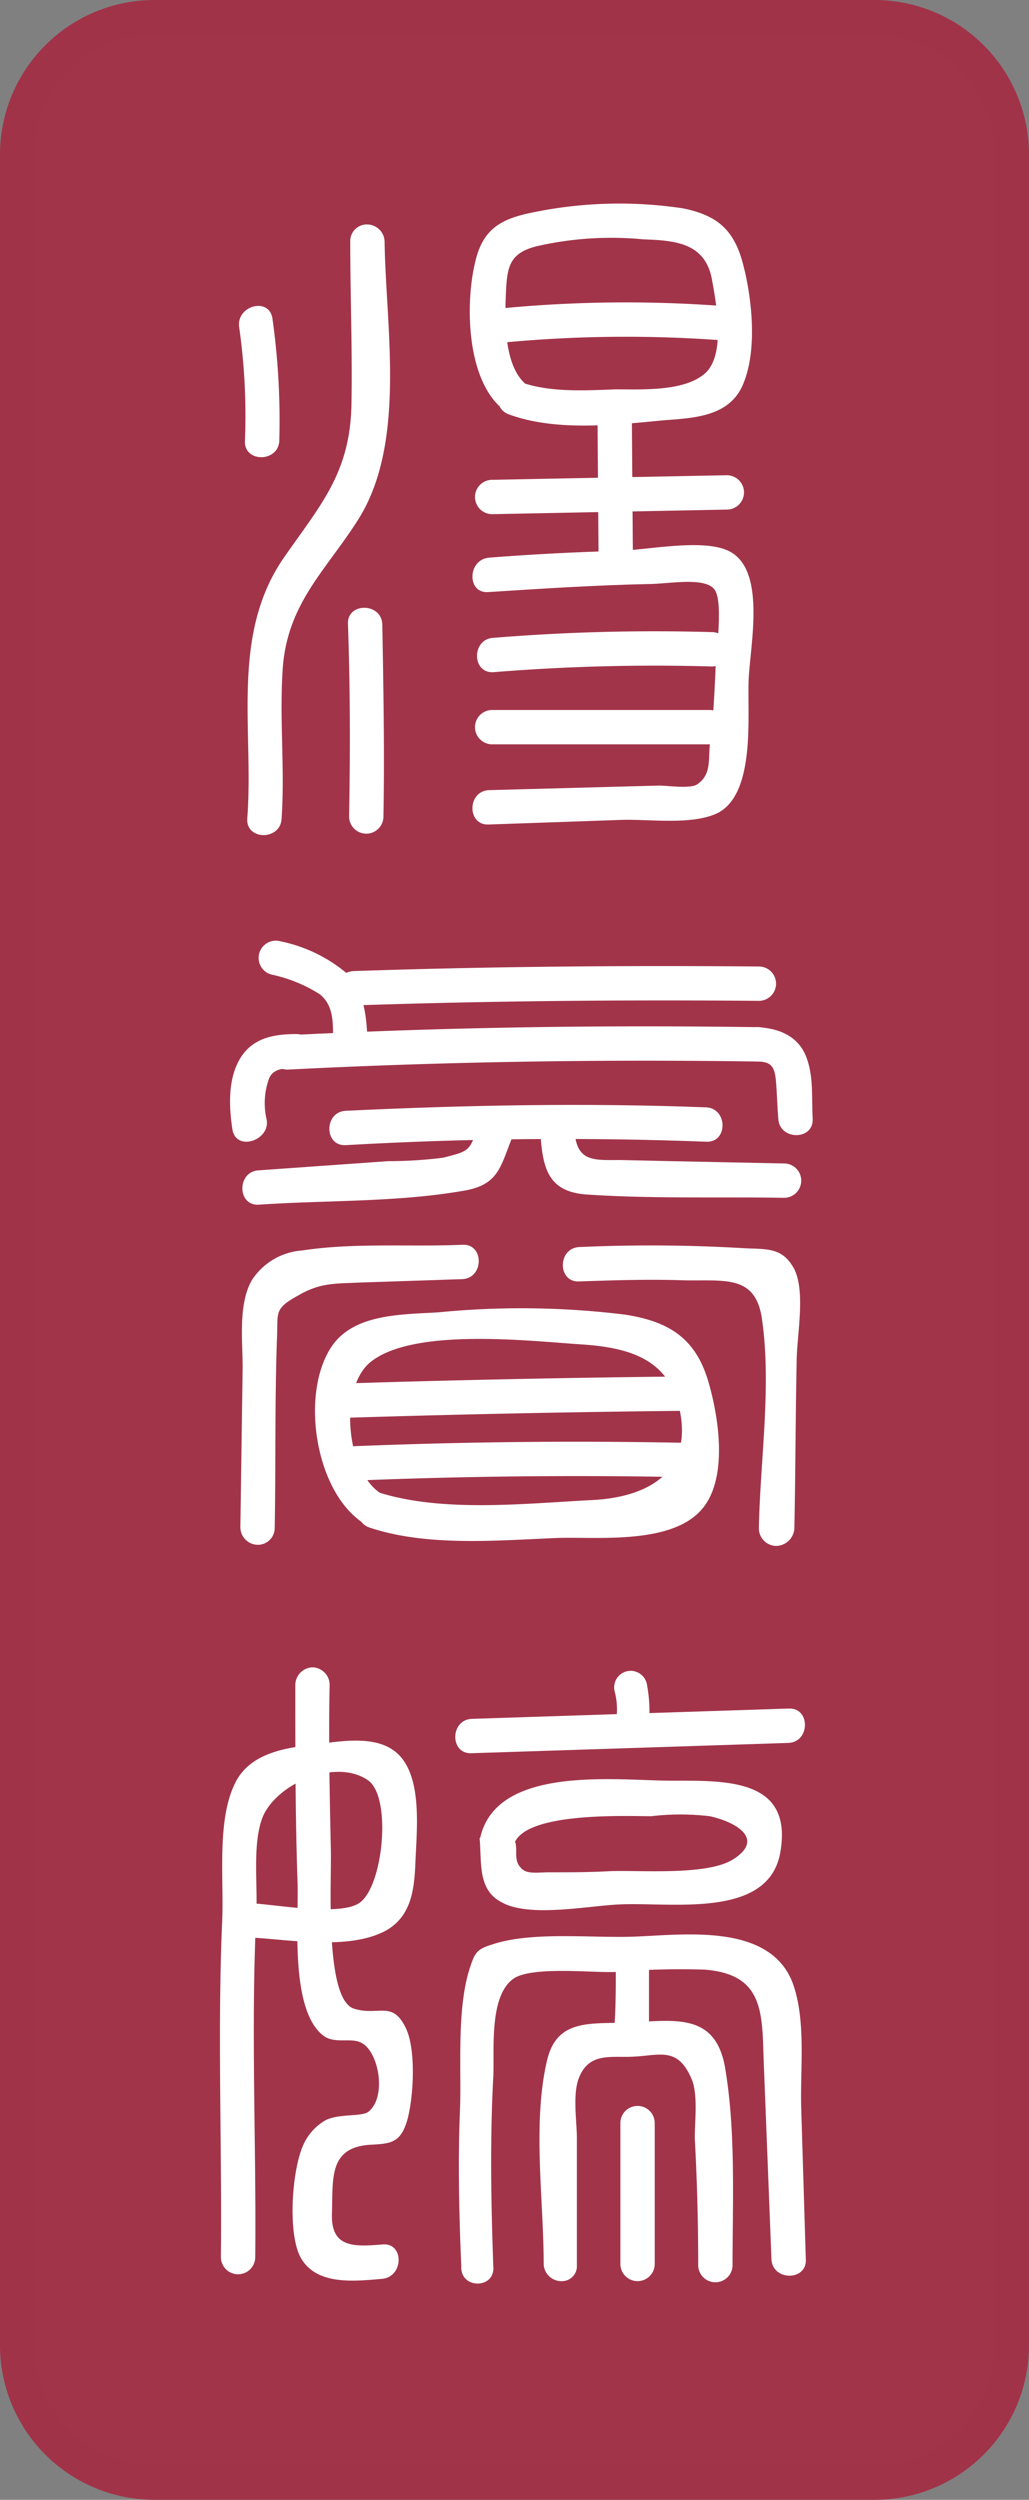 <svg id="Layer_1" data-name="Layer 1" xmlns="http://www.w3.org/2000/svg" viewBox="0 0 89.9 218.3"><rect x="0" y="0" width="89.9" height="218.3" fill="#808080" stroke="none"/><defs><style>.cls-1{fill:#a2344a;stroke-width:3px;}.cls-1,.cls-4{stroke:#a13349;}.cls-1,.cls-2,.cls-4{stroke-miterlimit:10;}.cls-2,.cls-4{fill:none;}.cls-2{stroke:#231f20;stroke-width:0.75px;}.cls-3{fill:#fff;}</style></defs><title>ssred</title><g id="Layer_2" data-name="Layer 2"><g id="Layer_1-2" data-name="Layer 1-2"><path class="cls-1" d="M13.5,1.5H76.4a12,12,0,0,1,12,12V204.8a12,12,0,0,1-12,12H13.5a12,12,0,0,1-12-12V13.5A12,12,0,0,1,13.5,1.5Z"/><path class="cls-2" d="M45.3,86.7"/><path class="cls-3" d="M20.9,28.6a54.77,54.77,0,0,1,.5,9.9c-.1,1.9,2.9,1.9,3,0a64,64,0,0,0-.6-10.7C23.5,25.9,20.6,26.7,20.9,28.6Z"/><path class="cls-3" d="M30.6,21c0,4.9.2,9.8.1,14.6-.2,5.8-2.7,8.5-5.9,13.1-4.7,6.8-2.6,15.1-3.2,22.8-.1,1.9,2.9,1.9,3,0,.3-4.4-.2-8.7.1-13.1.4-5.8,3.9-8.7,6.7-13.2,4.1-6.7,2.3-16.7,2.2-24.1a1.54,1.54,0,0,0-1.5-1.5A1.45,1.45,0,0,0,30.6,21Z"/><path class="cls-3" d="M30.4,54.5c.2,5.6.2,11.2.1,16.8a1.5,1.5,0,0,0,3,0c.1-5.6,0-11.2-.1-16.8C33.3,52.6,30.3,52.6,30.4,54.5Z"/><path class="cls-3" d="M43.1,30a113.34,113.34,0,0,1,21-.2c1.9.1,1.9-2.9,0-3a113.34,113.34,0,0,0-21,.2C41.2,27.2,41.2,30.2,43.1,30Z"/><path class="cls-3" d="M43,44.9l20.5-.4a1.5,1.5,0,0,0,0-3L43,41.9A1.5,1.5,0,0,0,43,44.9Z"/><path class="cls-3" d="M42.7,51.7c4.7-.3,9.3-.6,14-.7,1.7,0,5.1-.7,5.8.6s0,5.8,0,7.2c-.1,2.1-.2,4.2-.5,6.4-.1,1.3.1,2.5-1.1,3.3-.6.4-2.6.1-3.3.1L42.7,69c-1.9.1-1.9,3.1,0,3l11.5-.4c2.4-.1,6.2.5,8.5-.6,3.3-1.7,2.6-8.4,2.7-11.5s1.7-10.1-2-11.5c-2.3-.9-6.8,0-9.2.1-3.8.1-7.7.3-11.5.6-1.9.2-1.9,3.2,0,3Z"/><path class="cls-3" d="M43.1,58.7a174,174,0,0,1,19.1-.5,1.5,1.5,0,0,0,0-3,173.38,173.38,0,0,0-19.1.5C41.2,55.8,41.2,58.8,43.1,58.7Z"/><path class="cls-3" d="M43,65H62a1.5,1.5,0,0,0,0-3H43a1.5,1.5,0,0,0,0,3Z"/><path class="cls-3" d="M52.2,36.2l.1,13.3a1.5,1.5,0,0,0,3,0l-.1-13.3a1.5,1.5,0,0,0-3,0Z"/><path class="cls-3" d="M22,169.2c3.5.2,8.5,1.1,11.7-.6,2.3-1.3,2.5-3.7,2.6-6.1.1-2.6.6-7.1-1.4-9.2-1.7-1.8-4.8-1.3-7.1-1-2.7.3-6,.7-7.3,3.5-1.6,3.3-.9,8.6-1.1,12.2-.4,9.6,0,19.5-.1,29.1a1.5,1.5,0,0,0,3,0c.1-10-.4-20.1.1-30.1.1-2.4-.3-5.6.4-7.9.9-3.2,6.5-5.7,9.4-3.6,2,1.5,1.3,9-.7,10.6-1.6,1.3-7.4.2-9.6.1C20.1,166.1,20.1,169.1,22,169.2Z"/><path class="cls-3" d="M41.2,153.1l27.7-.9c1.9-.1,1.9-3.1,0-3l-27.7.9C39.3,150.2,39.3,153.2,41.2,153.1Z"/><path class="cls-3" d="M53.7,147.7a6.16,6.16,0,0,1,.1,2.7,1.58,1.58,0,0,0,1,1.9,1.43,1.43,0,0,0,1.8-1,12.43,12.43,0,0,0-.1-4.3,1.44,1.44,0,1,0-2.8.7Z"/><path class="cls-3" d="M43.1,198c-.2-5.6-.3-11.2,0-16.7.1-2.4-.4-7.2,1.9-8.6,1.8-1,6.9-.4,8.8-.5a67.72,67.72,0,0,1,7.8-.2c4.8.4,5,3.3,5.1,7.4l.7,17.9c.1,1.9,3.1,1.9,3,0L70,184.1c-.1-3.3.4-7.3-.6-10.5-1.7-5.6-9.1-4.7-13.6-4.5-3.8.2-9.2-.5-12.8.7-1.3.4-1.5.7-1.9,1.9-1.2,3.5-.8,8.6-.9,12.2-.2,4.6-.1,9.3.1,14-.1,2,2.9,2,2.8.1Z"/><path class="cls-3" d="M53.8,171.8c0,1.6,0,3.3-.1,4.9,0,1.9,3,1.8,3-.1v-5.1a1.49,1.49,0,0,0-1.6-1.5A1.59,1.59,0,0,0,53.8,171.8Z"/><path class="cls-3" d="M50.4,197.8V186.7c0-1.4-.4-3.9.2-5.3.9-2.2,2.8-1.7,4.7-1.8,2.3-.1,3.9-.9,5.1,1.9.6,1.3.3,3.7.3,5.2q.3,5.55.3,11.1a1.5,1.5,0,0,0,3,0c0-5.7.3-11.9-.7-17.5-.9-4.4-4.2-3.9-8-3.7-3.4.2-6.6-.5-7.5,3.3-1.3,5.5-.3,12.2-.3,17.8a1.54,1.54,0,0,0,1.5,1.5,1.31,1.31,0,0,0,1.4-1.4Z"/><path class="cls-3" d="M54.2,185.4v12.3a1.5,1.5,0,0,0,3,0V185.4a1.5,1.5,0,0,0-3,0Z"/><path class="cls-3" d="M30.9,87.8c11.8-.4,23.6-.5,35.4-.4a1.5,1.5,0,0,0,0-3c-11.8-.1-23.6,0-35.4.4C28.9,84.9,28.9,87.9,30.9,87.8Z"/><path class="cls-3" d="M25.2,93.4c13.7-.7,27.4-.9,41.1-.7a1.5,1.5,0,0,0,0-3c-13.7-.2-27.4,0-41.1.7C23.3,90.5,23.3,93.5,25.2,93.4Z"/><path class="cls-3" d="M30.2,100q15.75-.9,31.5-.3c1.9.1,1.9-2.9,0-3-10.5-.4-21-.2-31.5.3C28.3,97.1,28.3,100.1,30.2,100Z"/><path class="cls-3" d="M41.8,98.3c-.8,2.2-.7,2.2-3.1,2.8a38.66,38.66,0,0,1-4.8.3l-11.3.8c-1.9.1-1.9,3.1,0,3,5.8-.4,12-.2,17.8-1.2,3.2-.5,3.3-2.1,4.4-4.8C45.4,97.3,42.5,96.6,41.8,98.3Z"/><path class="cls-3" d="M47.2,98.8c.2,3.1.6,5.2,3.9,5.5,5.8.4,11.6.2,17.4.3a1.5,1.5,0,0,0,0-3l-9.8-.2-4.5-.1c-2.3,0-3.8.2-4-2.5-.2-1.9-3.2-1.9-3,0Z"/><path class="cls-3" d="M23.7,85.1a12.81,12.81,0,0,1,4.2,1.7c1.2.9,1.2,2.4,1.2,3.8.1,1.9,3.1,1.9,3,0s-.3-4.1-1.8-5.6a13.07,13.07,0,0,0-5.8-2.8,1.5,1.5,0,0,0-.8,2.9Z"/><path class="cls-3" d="M24,133.4c.1-5.5,0-11.1.2-16.6.1-2.2-.3-2.5,1.9-3.7,1.9-1.1,3.2-1,5.3-1.1l9-.3c1.9-.1,1.9-3.1,0-3-4.5.2-9.5-.2-14,.5a5.7,5.7,0,0,0-4.4,2.6c-1.2,2.1-.8,5.3-.8,7.6l-.2,14a1.54,1.54,0,0,0,1.5,1.5,1.47,1.47,0,0,0,1.5-1.5Z"/><path class="cls-3" d="M69.4,133.5c.1-4.9.1-9.7.2-14.6,0-2.3.9-6.5-.4-8.4-1-1.6-2.4-1.4-4.2-1.5a138.34,138.34,0,0,0-14.4-.1c-1.9.1-1.9,3.1,0,3,3-.1,6-.2,9-.1,3.7.1,6.5-.6,7,3.6.8,5.8-.2,12.3-.3,18.1a1.54,1.54,0,0,0,1.5,1.5,1.63,1.63,0,0,0,1.6-1.5Z"/><path class="cls-3" d="M44.5,36.2c4.1,1.5,9.3.9,13.5.5,2.6-.2,5.7-.3,6.9-3.1,1.3-3,.8-7.6,0-10.6s-2.3-4.2-5.2-4.8a37.23,37.23,0,0,0-12.9.3c-2.6.5-4.3,1.2-5.1,3.7-1.1,3.6-1.1,10.8,2.2,13.5,1.5,1.2,3.6-.9,2.1-2.1-2-1.6-1.9-5.7-1.8-8s.3-3.5,2.7-4.1a29.2,29.2,0,0,1,9.3-.6c2.8.1,5.4.3,6,3.5.4,2.2,1.2,6.6-.6,8.2S56.1,34,53.8,34c-2.7.1-5.9.3-8.5-.7C43.5,32.7,42.7,35.6,44.5,36.2Z"/><path class="cls-3" d="M30.5,123.8c9.7-.3,19.5-.5,29.2-.6a1.5,1.5,0,0,0,0-3c-9.7.1-19.5.3-29.2.6C28.6,120.9,28.6,123.9,30.5,123.8Z"/><path class="cls-3" d="M30.8,129.3c9.8-.4,19.6-.5,29.3-.3a1.5,1.5,0,0,0,0-3q-14.7-.3-29.4.3C28.8,126.4,28.8,129.4,30.8,129.3Z"/><path class="cls-3" d="M23.3,97.8a6.33,6.33,0,0,1,.2-3.6c.4-1,1.5-.9,2.4-.9a1.5,1.5,0,1,0,0-3c-1.9,0-3.8.3-4.9,2.1s-1,4.2-.7,6.2S23.6,99.6,23.3,97.8Z"/><path class="cls-3" d="M66.2,92.7c1.3,0,1.5.6,1.6,1.8s.1,2.1.2,3.2c.1,1.9,3.1,1.9,3,0s.1-3.8-.6-5.5-2.3-2.4-4.2-2.5-1.9,3,0,3Z"/><path class="cls-3" d="M32.3,133.4c5.1,1.7,11.3,1.1,16.5.9,3.5-.1,10,.6,12.6-2.6,2.2-2.7,1.4-7.9.5-11-1.1-3.8-3.4-5.3-7.3-5.9a74,74,0,0,0-16.3-.2c-3.2.2-7.5.1-9.4,3.1-2.7,4.2-1.3,12.8,3,15.4,1.6,1,3.2-1.6,1.5-2.6-3.2-1.9-3.8-9.2-1.1-11.5,3.7-3.1,13.9-1.9,18.5-1.6s8,1.5,8.7,6.4c.7,5.1-3.3,7-7.9,7.2-5.8.3-13,1.1-18.6-.7C31.2,129.9,30.5,132.8,32.3,133.4Z"/><path class="cls-3" d="M25.8,147.2c0,5.8,0,11.6.2,17.3.1,3.1-.7,11.1,2.3,13.3,1,.7,2.4.1,3.3.6,1.5.8,2.2,4.7.6,6-.6.5-2.9.1-4,.9a4.7,4.7,0,0,0-1.7,2c-1,2.2-1.4,7.8-.2,9.9,1.4,2.4,4.7,2,7.1,1.8,1.9-.2,1.9-3.2,0-3-2.5.2-4.5.3-4.4-2.7s-.3-5.7,3.2-6c1.8-.1,2.7-.1,3.3-1.9s.9-6.2,0-8.2c-1.2-2.6-2.4-1.1-4.6-1.8-2.6-.9-1.9-11.4-2-14.1-.1-4.7-.2-9.4-.1-14.2a1.54,1.54,0,0,0-1.5-1.5A1.56,1.56,0,0,0,25.8,147.2Z"/><path class="cls-4" d="M75.2,28.6"/><path class="cls-3" d="M41.9,160.5c.2,2.1-.2,4.5,1.9,5.6,2.4,1.4,7.7.3,10.4.2,4.6-.2,13.1,1.3,14-4.7,1-6.3-4.8-6.1-9.5-6.1s-15.1-1.4-16.7,4.8a1.5,1.5,0,0,0,2.9.8c.8-2.9,9.8-2.5,12-2.5a21.75,21.75,0,0,1,5.1,0c2.3.5,4.9,2,2,3.8-2.3,1.4-8.1.9-10.7,1-1.8.1-3.5.1-5.3.1-1.1,0-2,.2-2.5-.4-.8-.8,0-2-.8-2.7a2.65,2.65,0,0,0-2.6-.1c0,.1.2.2.5.3A2,2,0,0,0,41.9,160.5Z"/></g><path class="cls-3" d="M46.59,151.89"/></g></svg>